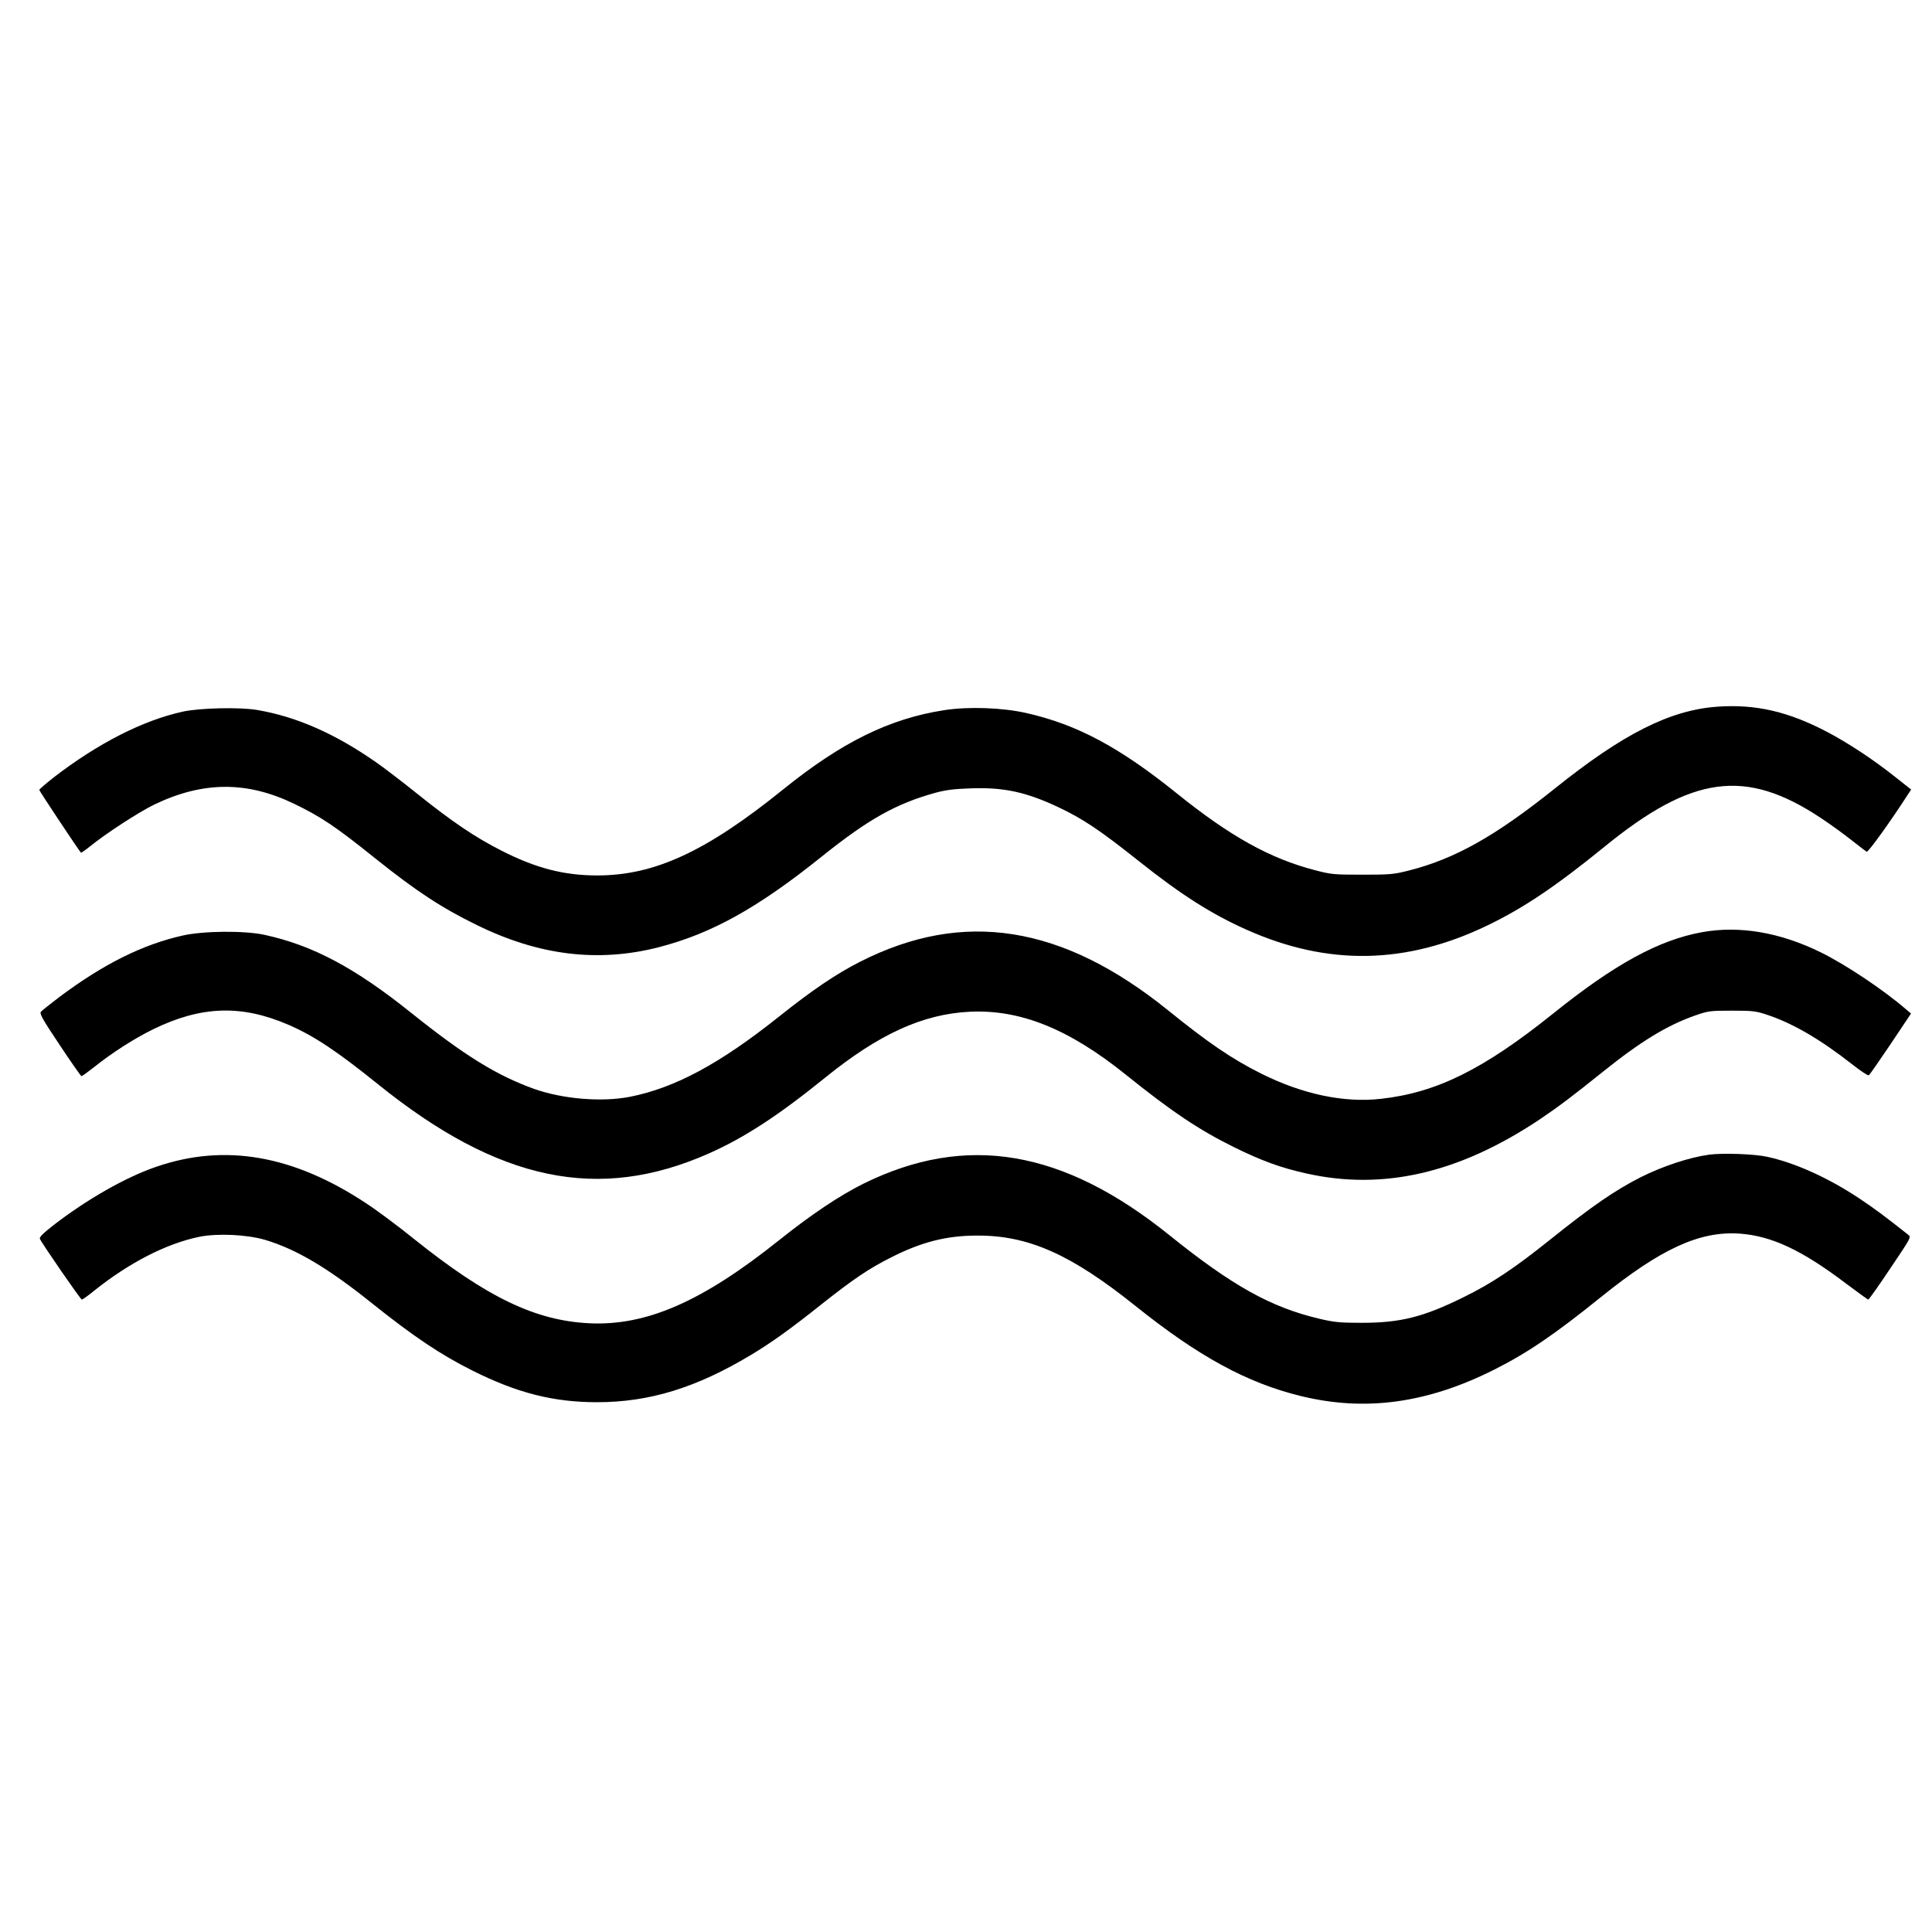 <?xml version="1.0" standalone="no"?>
<!DOCTYPE svg PUBLIC "-//W3C//DTD SVG 20010904//EN"
 "http://www.w3.org/TR/2001/REC-SVG-20010904/DTD/svg10.dtd">
<svg version="1.0" xmlns="http://www.w3.org/2000/svg"
 width="1280pt" height="1280pt" viewBox="0 0 1280 1280"
 preserveAspectRatio="xMidYMid meet">
<g transform="translate(0,1280) scale(0.1,-0.1)"
fill="#000000" stroke="none">
<path d="M11378 8118 c-313 -22 -626 -180 -1078 -543 -394 -315 -660 -465
-968 -543 -99 -25 -123 -27 -307 -27 -188 0 -207 2 -310 29 -299 77 -564 224
-920 511 -379 305 -658 454 -991 530 -160 37 -388 45 -548 20 -363 -56 -679
-212 -1066 -524 -511 -413 -853 -571 -1233 -571 -221 0 -407 48 -636 165 -172
87 -326 191 -554 374 -103 83 -229 179 -280 214 -269 187 -523 299 -782 343
-114 20 -383 14 -495 -11 -267 -59 -563 -211 -856 -437 -51 -40 -93 -77 -94
-81 0 -7 254 -389 276 -416 2 -2 30 17 61 42 106 86 323 227 426 277 321 154
612 156 925 5 180 -87 273 -149 542 -365 270 -216 438 -326 672 -440 410 -201
802 -248 1201 -146 352 91 657 260 1085 604 306 245 488 347 747 419 69 19
123 26 235 30 219 8 367 -24 580 -124 162 -76 276 -152 535 -358 280 -223 483
-352 717 -456 537 -239 1054 -230 1593 30 239 115 454 260 775 521 581 474
934 521 1430 193 58 -38 148 -103 200 -144 53 -42 101 -78 107 -82 10 -6 164
209 277 385 l18 27 -109 86 c-142 113 -309 223 -448 296 -257 135 -474 185
-727 167z"/>
<path d="M11276 6624 c-286 -52 -579 -212 -986 -539 -461 -370 -772 -524
-1141 -565 -245 -28 -521 31 -793 167 -194 97 -351 204 -618 420 -700 565
-1356 669 -2040 321 -158 -80 -317 -188 -538 -364 -391 -312 -691 -473 -989
-531 -187 -36 -444 -14 -633 53 -247 89 -458 219 -813 503 -374 300 -655 449
-975 518 -132 28 -401 26 -539 -5 -267 -60 -524 -188 -817 -407 -60 -46 -116
-90 -123 -98 -10 -13 10 -49 125 -221 75 -113 140 -206 144 -206 4 0 41 27 82
59 120 96 265 189 393 252 318 155 584 164 895 30 169 -73 321 -174 594 -394
798 -644 1461 -783 2192 -459 235 104 459 250 768 500 360 292 651 424 962
439 334 16 657 -114 1034 -418 306 -246 486 -366 715 -479 182 -90 311 -137
478 -174 510 -115 1013 1 1547 357 126 85 215 152 418 315 254 204 427 309
615 375 87 30 99 31 242 31 138 0 157 -2 235 -28 168 -56 350 -162 558 -325
57 -45 108 -79 113 -75 6 3 71 97 145 207 l135 202 -33 28 c-148 128 -399 296
-564 377 -270 133 -539 179 -788 134z"/>
<path d="M11323 5150 c-131 -18 -309 -77 -452 -149 -170 -86 -324 -192 -601
-414 -237 -190 -387 -290 -575 -382 -267 -132 -419 -169 -675 -169 -141 0
-181 4 -275 26 -324 76 -579 218 -998 555 -705 568 -1347 676 -2026 341 -160
-80 -343 -202 -556 -372 -510 -408 -880 -571 -1260 -553 -357 17 -678 171
-1160 557 -104 84 -246 190 -315 235 -484 322 -941 402 -1397 244 -202 -69
-462 -218 -681 -388 -64 -50 -92 -77 -88 -88 11 -28 270 -403 278 -403 5 0 39
24 76 54 236 190 484 317 703 362 121 24 313 15 434 -20 208 -62 417 -186 710
-421 274 -219 454 -340 664 -445 297 -149 538 -210 826 -210 347 0 657 95
1020 313 135 81 261 171 468 336 211 167 313 236 460 310 203 103 368 145 572
145 339 1 620 -124 1045 -464 420 -337 742 -512 1098 -599 428 -105 840 -48
1284 176 220 111 399 233 704 479 398 321 655 439 919 421 211 -15 411 -108
703 -329 79 -59 146 -108 150 -108 4 0 70 93 146 207 136 202 139 206 119 222
-157 124 -217 169 -323 240 -204 136 -426 237 -612 277 -86 19 -297 26 -385
14z"/>
</g>
</svg>
